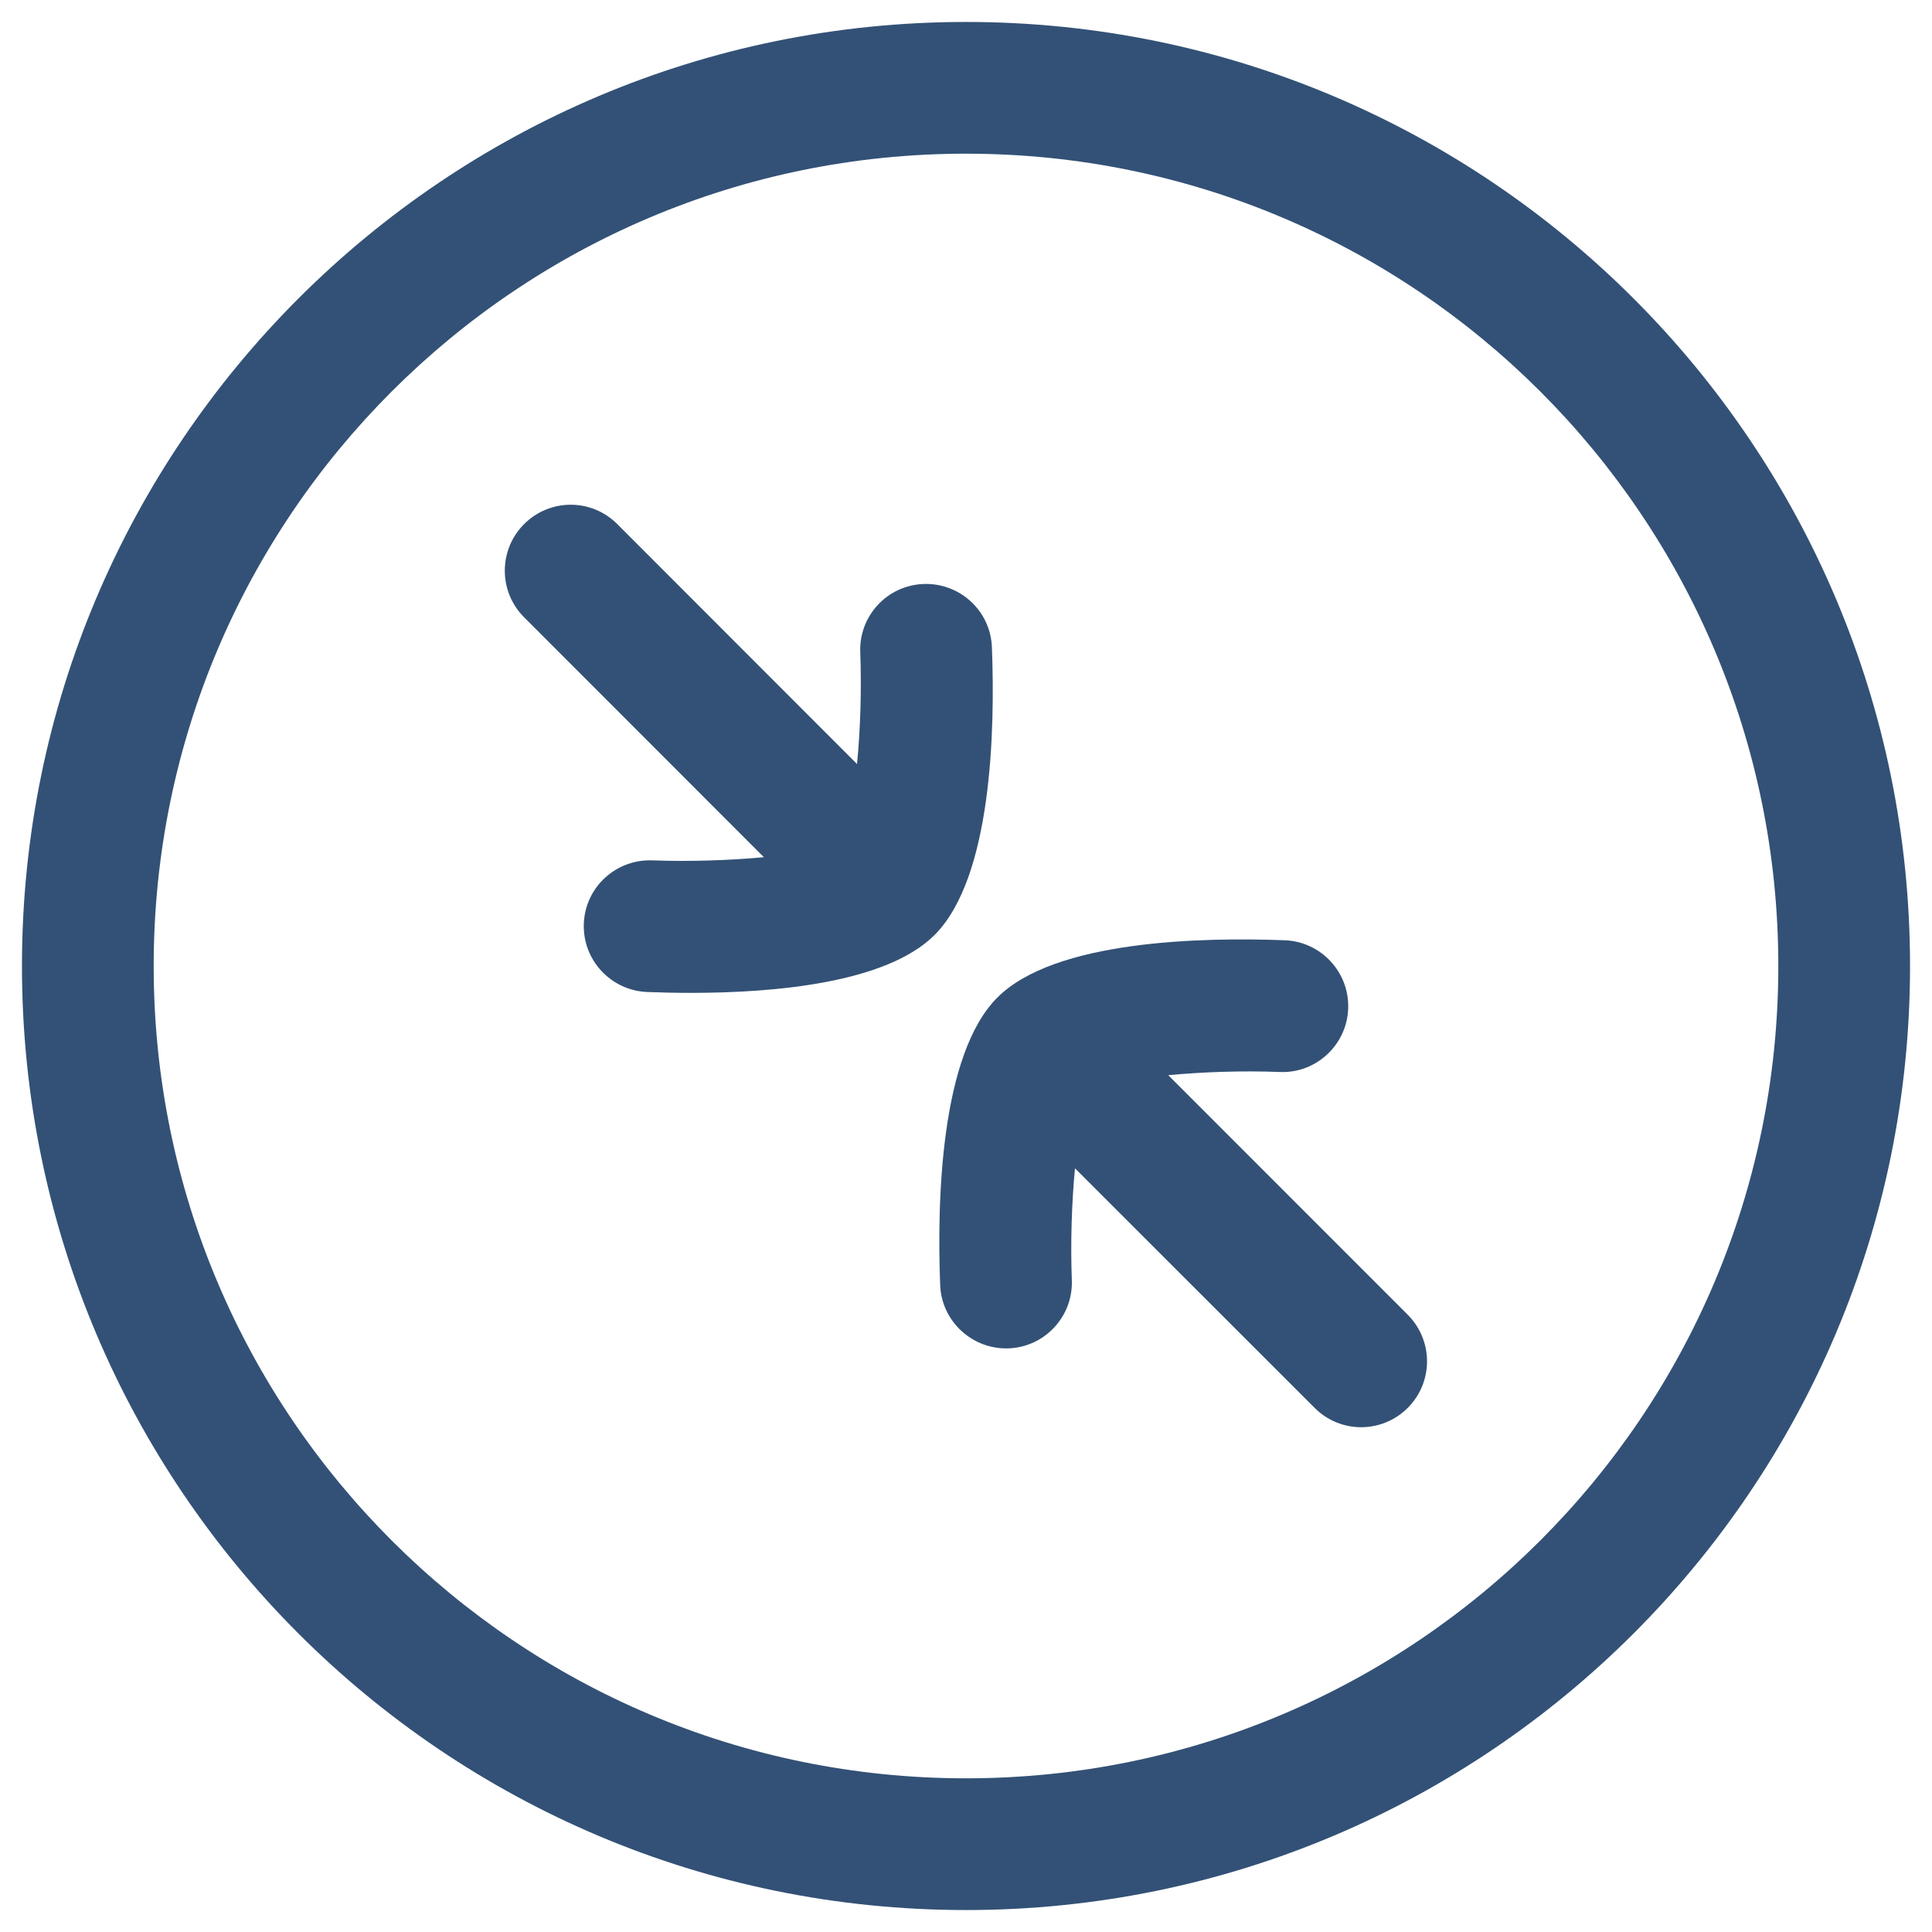 <svg width="22" height="22" viewBox="0 0 22 22" fill="none" xmlns="http://www.w3.org/2000/svg">
<g id="elements">
<g id="Icon">
<path d="M14.97 16.032C15.116 16.178 15.307 16.252 15.5 16.252C15.691 16.252 15.884 16.178 16.03 16.032C16.323 15.739 16.323 15.265 16.03 14.971L13.303 12.243C13.689 12.207 14.145 12.19 14.574 12.207C14.985 12.225 15.337 11.899 15.352 11.486C15.367 11.072 15.045 10.724 14.632 10.707C13.688 10.671 12.011 10.706 11.358 11.358C10.706 12.009 10.669 13.689 10.706 14.633C10.721 15.048 11.075 15.369 11.484 15.354C11.898 15.339 12.222 14.989 12.205 14.575C12.189 14.147 12.204 13.691 12.241 13.304L14.97 16.032Z" fill="#335176"/>
<path d="M7.369 11.296C7.518 11.302 7.687 11.306 7.868 11.306H7.866C8.819 11.306 10.094 11.195 10.643 10.646C11.295 9.993 11.332 8.314 11.295 7.371C11.28 6.955 10.929 6.635 10.517 6.65C10.103 6.665 9.779 7.014 9.796 7.428C9.812 7.857 9.797 8.313 9.759 8.7L7.029 5.968C6.736 5.674 6.262 5.674 5.968 5.968C5.675 6.261 5.675 6.736 5.968 7.029L8.698 9.761C8.312 9.797 7.856 9.813 7.427 9.797C7.011 9.783 6.664 10.104 6.648 10.518C6.633 10.932 6.956 11.279 7.369 11.296Z" fill="#335176"/>
<path fill-rule="evenodd" clip-rule="evenodd" d="M11 0.25C5.063 0.25 0.25 5.063 0.25 11C0.25 16.937 5.063 21.75 11 21.75C16.937 21.75 21.75 16.937 21.75 11C21.75 5.063 16.937 0.25 11 0.25ZM1.75 11C1.75 5.891 5.891 1.75 11 1.75C16.109 1.75 20.25 5.891 20.25 11C20.25 16.109 16.109 20.25 11 20.25C5.891 20.25 1.75 16.109 1.75 11Z" fill="#335176"/>
</g>
</g>
</svg>
